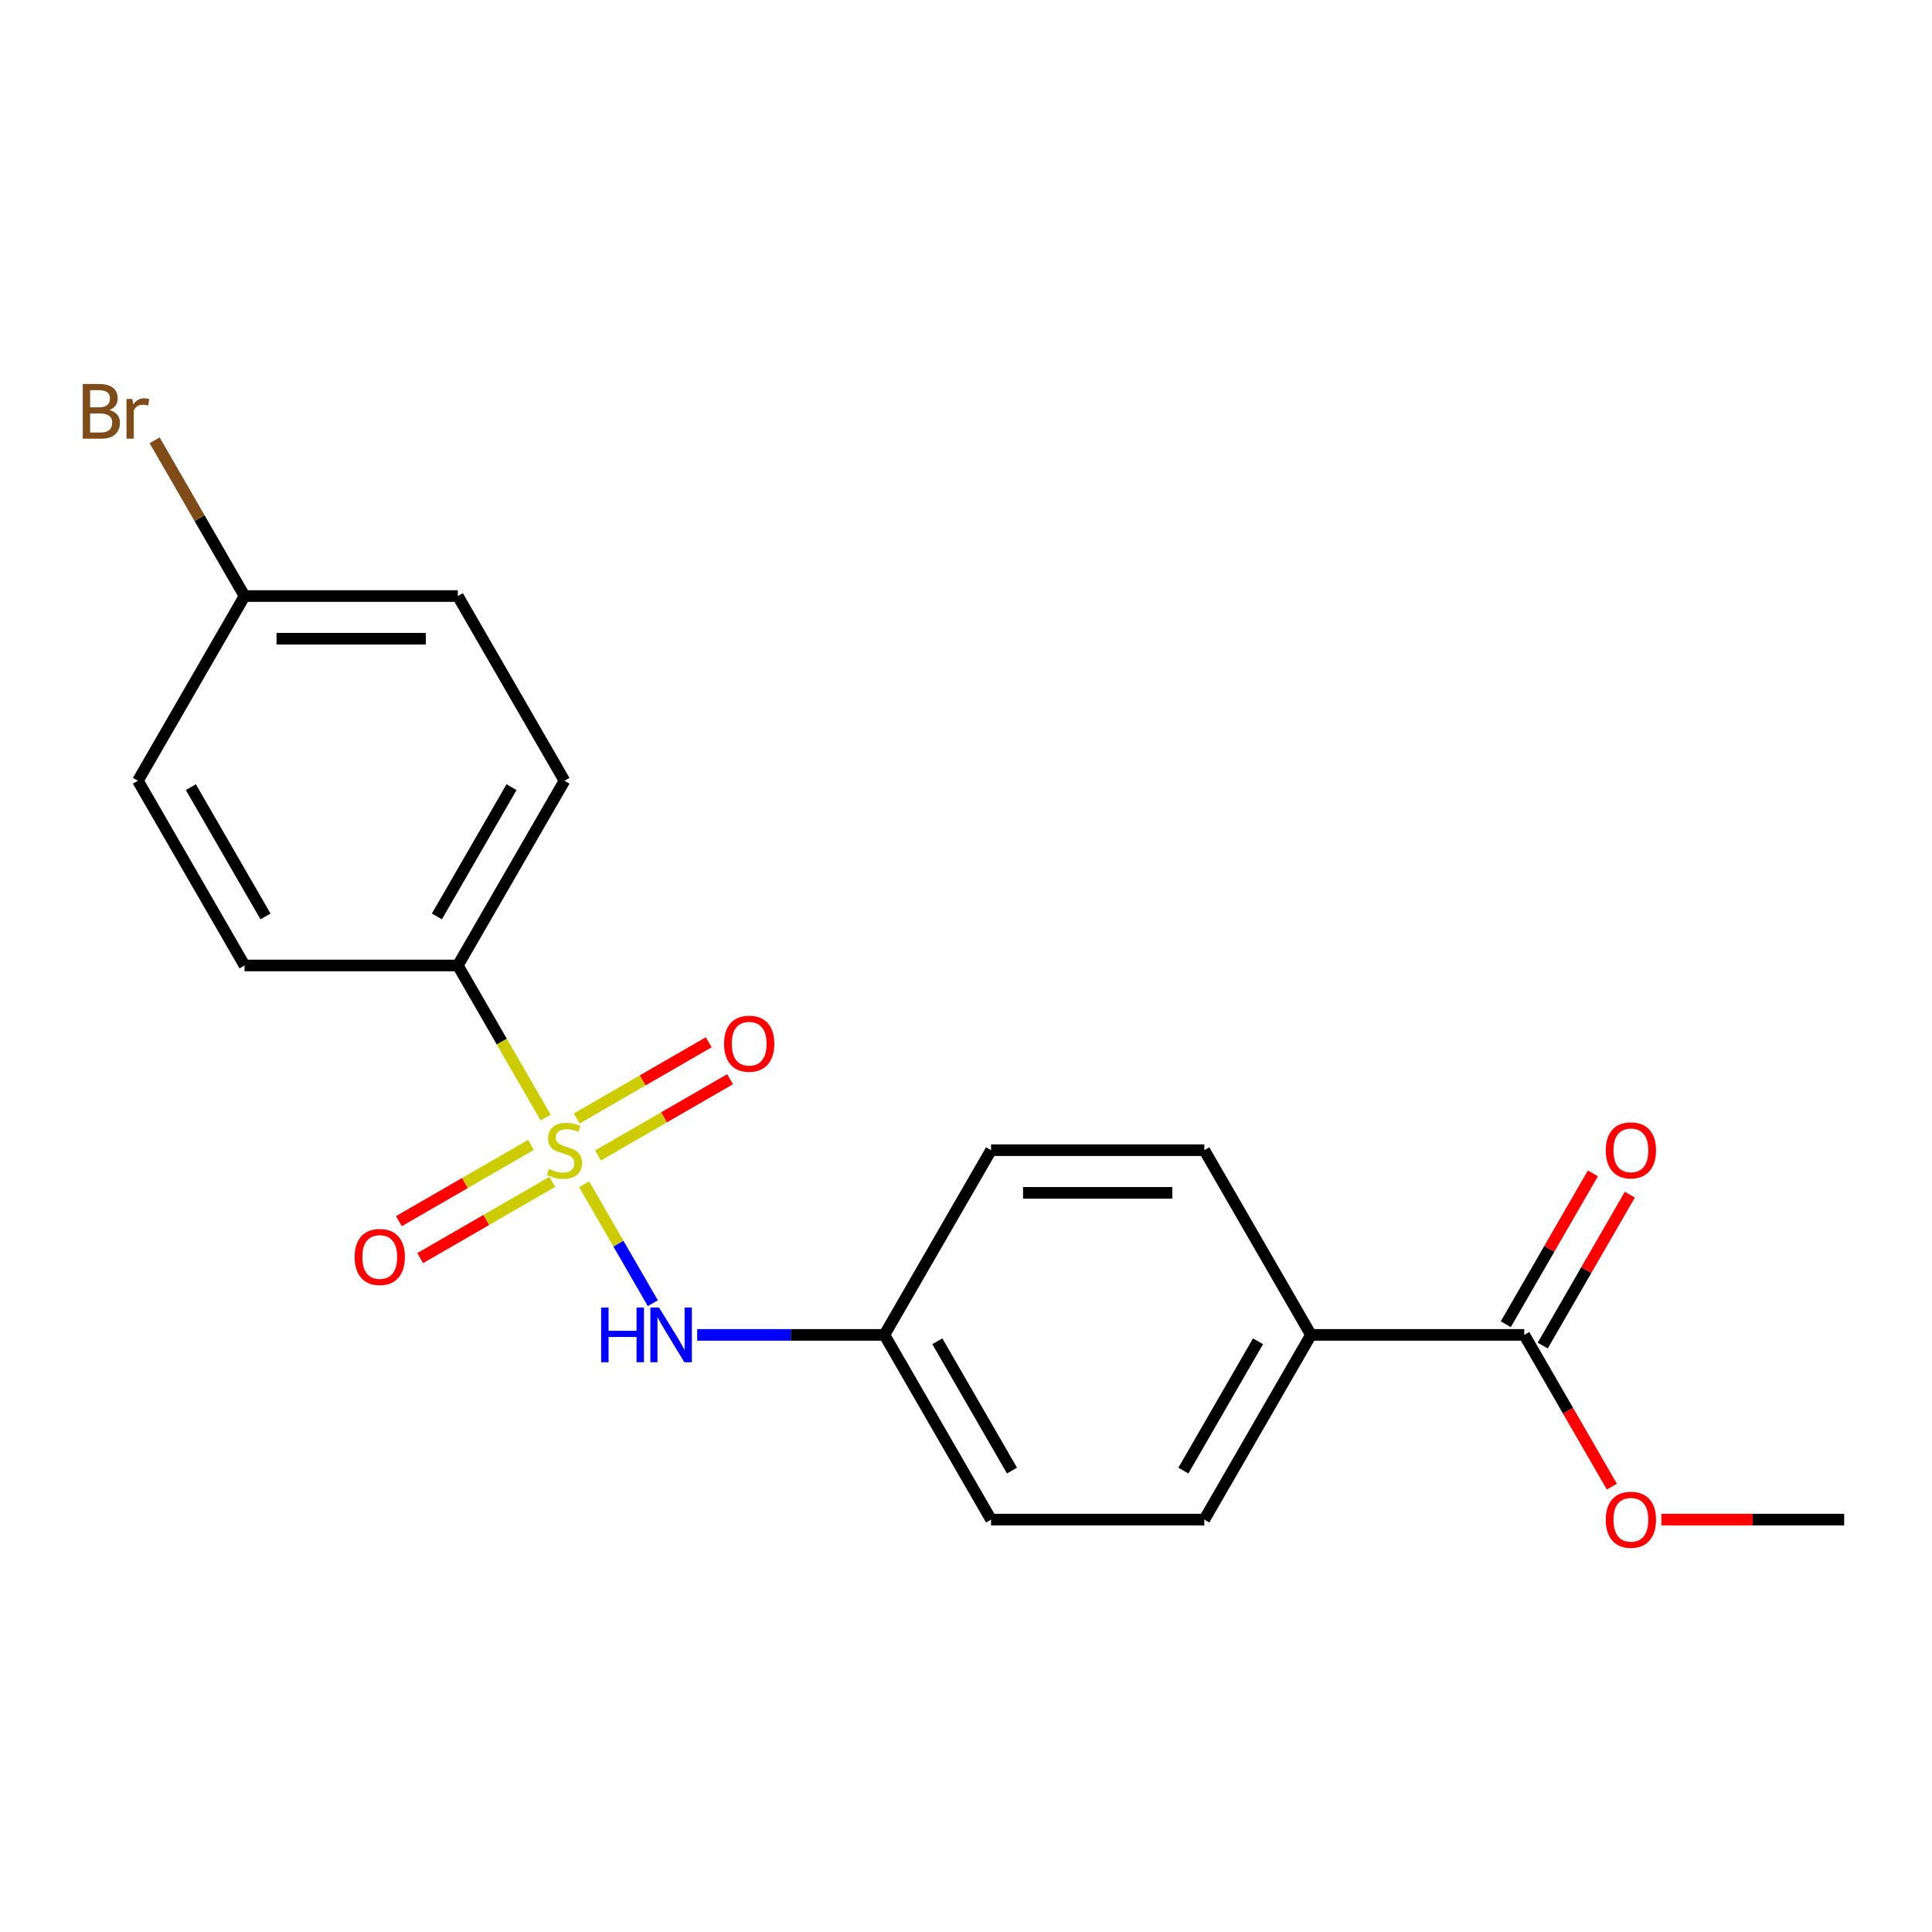 <?xml version='1.0' encoding='iso-8859-1'?>
<svg version='1.1' baseProfile='full'
              xmlns='http://www.w3.org/2000/svg'
                      xmlns:rdkit='http://www.rdkit.org/xml'
                      xmlns:xlink='http://www.w3.org/1999/xlink'
                  xml:space='preserve'
width='1000px' height='1000px' viewBox='0 0 1000 1000'>
<!-- END OF HEADER -->
<rect style='opacity:1.0;fill:#FFFFFF;stroke:none' width='1000' height='1000' x='0' y='0'> </rect>
<path class='bond-0' d='M 302.355,612.973 L 320.125,643.75' style='fill:none;fill-rule:evenodd;stroke:#CCCC00;stroke-width:6px;stroke-linecap:butt;stroke-linejoin:miter;stroke-opacity:1' />
<path class='bond-0' d='M 320.125,643.75 L 337.894,674.528' style='fill:none;fill-rule:evenodd;stroke:#0000FF;stroke-width:6px;stroke-linecap:butt;stroke-linejoin:miter;stroke-opacity:1' />
<path class='bond-1' d='M 282.425,578.453 L 259.699,539.09' style='fill:none;fill-rule:evenodd;stroke:#CCCC00;stroke-width:6px;stroke-linecap:butt;stroke-linejoin:miter;stroke-opacity:1' />
<path class='bond-1' d='M 259.699,539.09 L 236.973,499.727' style='fill:none;fill-rule:evenodd;stroke:#000000;stroke-width:6px;stroke-linecap:butt;stroke-linejoin:miter;stroke-opacity:1' />
<path class='bond-2' d='M 309.531,598.058 L 343.704,578.328' style='fill:none;fill-rule:evenodd;stroke:#CCCC00;stroke-width:6px;stroke-linecap:butt;stroke-linejoin:miter;stroke-opacity:1' />
<path class='bond-2' d='M 343.704,578.328 L 377.878,558.597' style='fill:none;fill-rule:evenodd;stroke:#FF0000;stroke-width:6px;stroke-linecap:butt;stroke-linejoin:miter;stroke-opacity:1' />
<path class='bond-2' d='M 298.491,578.937 L 332.665,559.206' style='fill:none;fill-rule:evenodd;stroke:#CCCC00;stroke-width:6px;stroke-linecap:butt;stroke-linejoin:miter;stroke-opacity:1' />
<path class='bond-2' d='M 332.665,559.206 L 366.839,539.476' style='fill:none;fill-rule:evenodd;stroke:#FF0000;stroke-width:6px;stroke-linecap:butt;stroke-linejoin:miter;stroke-opacity:1' />
<path class='bond-3' d='M 274.811,592.608 L 240.638,612.338' style='fill:none;fill-rule:evenodd;stroke:#CCCC00;stroke-width:6px;stroke-linecap:butt;stroke-linejoin:miter;stroke-opacity:1' />
<path class='bond-3' d='M 240.638,612.338 L 206.464,632.069' style='fill:none;fill-rule:evenodd;stroke:#FF0000;stroke-width:6px;stroke-linecap:butt;stroke-linejoin:miter;stroke-opacity:1' />
<path class='bond-3' d='M 285.851,611.729 L 251.677,631.46' style='fill:none;fill-rule:evenodd;stroke:#CCCC00;stroke-width:6px;stroke-linecap:butt;stroke-linejoin:miter;stroke-opacity:1' />
<path class='bond-3' d='M 251.677,631.46 L 217.503,651.19' style='fill:none;fill-rule:evenodd;stroke:#FF0000;stroke-width:6px;stroke-linecap:butt;stroke-linejoin:miter;stroke-opacity:1' />
<path class='bond-4' d='M 360.869,690.939 L 409.317,690.939' style='fill:none;fill-rule:evenodd;stroke:#0000FF;stroke-width:6px;stroke-linecap:butt;stroke-linejoin:miter;stroke-opacity:1' />
<path class='bond-4' d='M 409.317,690.939 L 457.765,690.939' style='fill:none;fill-rule:evenodd;stroke:#000000;stroke-width:6px;stroke-linecap:butt;stroke-linejoin:miter;stroke-opacity:1' />
<path class='bond-5' d='M 236.973,499.727 L 292.171,404.122' style='fill:none;fill-rule:evenodd;stroke:#000000;stroke-width:6px;stroke-linecap:butt;stroke-linejoin:miter;stroke-opacity:1' />
<path class='bond-5' d='M 226.132,474.347 L 264.77,407.423' style='fill:none;fill-rule:evenodd;stroke:#000000;stroke-width:6px;stroke-linecap:butt;stroke-linejoin:miter;stroke-opacity:1' />
<path class='bond-6' d='M 236.973,499.727 L 126.577,499.727' style='fill:none;fill-rule:evenodd;stroke:#000000;stroke-width:6px;stroke-linecap:butt;stroke-linejoin:miter;stroke-opacity:1' />
<path class='bond-7' d='M 788.952,690.939 L 678.556,690.939' style='fill:none;fill-rule:evenodd;stroke:#000000;stroke-width:6px;stroke-linecap:butt;stroke-linejoin:miter;stroke-opacity:1' />
<path class='bond-8' d='M 798.512,696.458 L 821.054,657.416' style='fill:none;fill-rule:evenodd;stroke:#000000;stroke-width:6px;stroke-linecap:butt;stroke-linejoin:miter;stroke-opacity:1' />
<path class='bond-8' d='M 821.054,657.416 L 843.595,618.373' style='fill:none;fill-rule:evenodd;stroke:#FF0000;stroke-width:6px;stroke-linecap:butt;stroke-linejoin:miter;stroke-opacity:1' />
<path class='bond-8' d='M 779.391,685.419 L 801.933,646.376' style='fill:none;fill-rule:evenodd;stroke:#000000;stroke-width:6px;stroke-linecap:butt;stroke-linejoin:miter;stroke-opacity:1' />
<path class='bond-8' d='M 801.933,646.376 L 824.474,607.333' style='fill:none;fill-rule:evenodd;stroke:#FF0000;stroke-width:6px;stroke-linecap:butt;stroke-linejoin:miter;stroke-opacity:1' />
<path class='bond-9' d='M 788.952,690.939 L 811.62,730.201' style='fill:none;fill-rule:evenodd;stroke:#000000;stroke-width:6px;stroke-linecap:butt;stroke-linejoin:miter;stroke-opacity:1' />
<path class='bond-9' d='M 811.62,730.201 L 834.289,769.464' style='fill:none;fill-rule:evenodd;stroke:#FF0000;stroke-width:6px;stroke-linecap:butt;stroke-linejoin:miter;stroke-opacity:1' />
<path class='bond-10' d='M 678.556,690.939 L 623.358,786.544' style='fill:none;fill-rule:evenodd;stroke:#000000;stroke-width:6px;stroke-linecap:butt;stroke-linejoin:miter;stroke-opacity:1' />
<path class='bond-10' d='M 651.155,694.24 L 612.517,761.164' style='fill:none;fill-rule:evenodd;stroke:#000000;stroke-width:6px;stroke-linecap:butt;stroke-linejoin:miter;stroke-opacity:1' />
<path class='bond-11' d='M 678.556,690.939 L 623.358,595.333' style='fill:none;fill-rule:evenodd;stroke:#000000;stroke-width:6px;stroke-linecap:butt;stroke-linejoin:miter;stroke-opacity:1' />
<path class='bond-12' d='M 292.171,404.122 L 236.973,308.516' style='fill:none;fill-rule:evenodd;stroke:#000000;stroke-width:6px;stroke-linecap:butt;stroke-linejoin:miter;stroke-opacity:1' />
<path class='bond-13' d='M 126.577,499.727 L 71.379,404.122' style='fill:none;fill-rule:evenodd;stroke:#000000;stroke-width:6px;stroke-linecap:butt;stroke-linejoin:miter;stroke-opacity:1' />
<path class='bond-13' d='M 137.419,474.347 L 98.78,407.423' style='fill:none;fill-rule:evenodd;stroke:#000000;stroke-width:6px;stroke-linecap:butt;stroke-linejoin:miter;stroke-opacity:1' />
<path class='bond-14' d='M 457.765,690.939 L 512.962,595.333' style='fill:none;fill-rule:evenodd;stroke:#000000;stroke-width:6px;stroke-linecap:butt;stroke-linejoin:miter;stroke-opacity:1' />
<path class='bond-15' d='M 457.765,690.939 L 512.962,786.544' style='fill:none;fill-rule:evenodd;stroke:#000000;stroke-width:6px;stroke-linecap:butt;stroke-linejoin:miter;stroke-opacity:1' />
<path class='bond-15' d='M 485.165,694.24 L 523.804,761.164' style='fill:none;fill-rule:evenodd;stroke:#000000;stroke-width:6px;stroke-linecap:butt;stroke-linejoin:miter;stroke-opacity:1' />
<path class='bond-16' d='M 623.358,595.333 L 512.962,595.333' style='fill:none;fill-rule:evenodd;stroke:#000000;stroke-width:6px;stroke-linecap:butt;stroke-linejoin:miter;stroke-opacity:1' />
<path class='bond-16' d='M 606.799,617.412 L 529.522,617.412' style='fill:none;fill-rule:evenodd;stroke:#000000;stroke-width:6px;stroke-linecap:butt;stroke-linejoin:miter;stroke-opacity:1' />
<path class='bond-17' d='M 623.358,786.544 L 512.962,786.544' style='fill:none;fill-rule:evenodd;stroke:#000000;stroke-width:6px;stroke-linecap:butt;stroke-linejoin:miter;stroke-opacity:1' />
<path class='bond-18' d='M 126.577,308.516 L 71.379,404.122' style='fill:none;fill-rule:evenodd;stroke:#000000;stroke-width:6px;stroke-linecap:butt;stroke-linejoin:miter;stroke-opacity:1' />
<path class='bond-19' d='M 126.577,308.516 L 103.308,268.213' style='fill:none;fill-rule:evenodd;stroke:#000000;stroke-width:6px;stroke-linecap:butt;stroke-linejoin:miter;stroke-opacity:1' />
<path class='bond-19' d='M 103.308,268.213 L 80.039,227.91' style='fill:none;fill-rule:evenodd;stroke:#7F4C19;stroke-width:6px;stroke-linecap:butt;stroke-linejoin:miter;stroke-opacity:1' />
<path class='bond-20' d='M 126.577,308.516 L 236.973,308.516' style='fill:none;fill-rule:evenodd;stroke:#000000;stroke-width:6px;stroke-linecap:butt;stroke-linejoin:miter;stroke-opacity:1' />
<path class='bond-20' d='M 143.137,330.596 L 220.414,330.596' style='fill:none;fill-rule:evenodd;stroke:#000000;stroke-width:6px;stroke-linecap:butt;stroke-linejoin:miter;stroke-opacity:1' />
<path class='bond-21' d='M 859.91,786.544 L 907.228,786.544' style='fill:none;fill-rule:evenodd;stroke:#FF0000;stroke-width:6px;stroke-linecap:butt;stroke-linejoin:miter;stroke-opacity:1' />
<path class='bond-21' d='M 907.228,786.544 L 954.545,786.544' style='fill:none;fill-rule:evenodd;stroke:#000000;stroke-width:6px;stroke-linecap:butt;stroke-linejoin:miter;stroke-opacity:1' />
<path  class='atom-0' d='M 284.171 605.053
Q 284.491 605.173, 285.811 605.733
Q 287.131 606.293, 288.571 606.653
Q 290.051 606.973, 291.491 606.973
Q 294.171 606.973, 295.731 605.693
Q 297.291 604.373, 297.291 602.093
Q 297.291 600.533, 296.491 599.573
Q 295.731 598.613, 294.531 598.093
Q 293.331 597.573, 291.331 596.973
Q 288.811 596.213, 287.291 595.493
Q 285.811 594.773, 284.731 593.253
Q 283.691 591.733, 283.691 589.173
Q 283.691 585.613, 286.091 583.413
Q 288.531 581.213, 293.331 581.213
Q 296.611 581.213, 300.331 582.773
L 299.411 585.853
Q 296.011 584.453, 293.451 584.453
Q 290.691 584.453, 289.171 585.613
Q 287.651 586.733, 287.691 588.693
Q 287.691 590.213, 288.451 591.133
Q 289.251 592.053, 290.371 592.573
Q 291.531 593.093, 293.451 593.693
Q 296.011 594.493, 297.531 595.293
Q 299.051 596.093, 300.131 597.733
Q 301.251 599.333, 301.251 602.093
Q 301.251 606.013, 298.611 608.133
Q 296.011 610.213, 291.651 610.213
Q 289.131 610.213, 287.211 609.653
Q 285.331 609.133, 283.091 608.213
L 284.171 605.053
' fill='#CCCC00'/>
<path  class='atom-1' d='M 311.149 676.779
L 314.989 676.779
L 314.989 688.819
L 329.469 688.819
L 329.469 676.779
L 333.309 676.779
L 333.309 705.099
L 329.469 705.099
L 329.469 692.019
L 314.989 692.019
L 314.989 705.099
L 311.149 705.099
L 311.149 676.779
' fill='#0000FF'/>
<path  class='atom-1' d='M 341.109 676.779
L 350.389 691.779
Q 351.309 693.259, 352.789 695.939
Q 354.269 698.619, 354.349 698.779
L 354.349 676.779
L 358.109 676.779
L 358.109 705.099
L 354.229 705.099
L 344.269 688.699
Q 343.109 686.779, 341.869 684.579
Q 340.669 682.379, 340.309 681.699
L 340.309 705.099
L 336.629 705.099
L 336.629 676.779
L 341.109 676.779
' fill='#0000FF'/>
<path  class='atom-4' d='M 374.776 540.215
Q 374.776 533.415, 378.136 529.615
Q 381.496 525.815, 387.776 525.815
Q 394.056 525.815, 397.416 529.615
Q 400.776 533.415, 400.776 540.215
Q 400.776 547.095, 397.376 551.015
Q 393.976 554.895, 387.776 554.895
Q 381.536 554.895, 378.136 551.015
Q 374.776 547.135, 374.776 540.215
M 387.776 551.695
Q 392.096 551.695, 394.416 548.815
Q 396.776 545.895, 396.776 540.215
Q 396.776 534.655, 394.416 531.855
Q 392.096 529.015, 387.776 529.015
Q 383.456 529.015, 381.096 531.815
Q 378.776 534.615, 378.776 540.215
Q 378.776 545.935, 381.096 548.815
Q 383.456 551.695, 387.776 551.695
' fill='#FF0000'/>
<path  class='atom-5' d='M 183.565 650.611
Q 183.565 643.811, 186.925 640.011
Q 190.285 636.211, 196.565 636.211
Q 202.845 636.211, 206.205 640.011
Q 209.565 643.811, 209.565 650.611
Q 209.565 657.491, 206.165 661.411
Q 202.765 665.291, 196.565 665.291
Q 190.325 665.291, 186.925 661.411
Q 183.565 657.531, 183.565 650.611
M 196.565 662.091
Q 200.885 662.091, 203.205 659.211
Q 205.565 656.291, 205.565 650.611
Q 205.565 645.051, 203.205 642.251
Q 200.885 639.411, 196.565 639.411
Q 192.245 639.411, 189.885 642.211
Q 187.565 645.011, 187.565 650.611
Q 187.565 656.331, 189.885 659.211
Q 192.245 662.091, 196.565 662.091
' fill='#FF0000'/>
<path  class='atom-7' d='M 831.15 595.413
Q 831.15 588.613, 834.51 584.813
Q 837.87 581.013, 844.15 581.013
Q 850.43 581.013, 853.79 584.813
Q 857.15 588.613, 857.15 595.413
Q 857.15 602.293, 853.75 606.213
Q 850.35 610.093, 844.15 610.093
Q 837.91 610.093, 834.51 606.213
Q 831.15 602.333, 831.15 595.413
M 844.15 606.893
Q 848.47 606.893, 850.79 604.013
Q 853.15 601.093, 853.15 595.413
Q 853.15 589.853, 850.79 587.053
Q 848.47 584.213, 844.15 584.213
Q 839.83 584.213, 837.47 587.013
Q 835.15 589.813, 835.15 595.413
Q 835.15 601.133, 837.47 604.013
Q 839.83 606.893, 844.15 606.893
' fill='#FF0000'/>
<path  class='atom-14' d='M 831.15 786.624
Q 831.15 779.824, 834.51 776.024
Q 837.87 772.224, 844.15 772.224
Q 850.43 772.224, 853.79 776.024
Q 857.15 779.824, 857.15 786.624
Q 857.15 793.504, 853.75 797.424
Q 850.35 801.304, 844.15 801.304
Q 837.91 801.304, 834.51 797.424
Q 831.15 793.544, 831.15 786.624
M 844.15 798.104
Q 848.47 798.104, 850.79 795.224
Q 853.15 792.304, 853.15 786.624
Q 853.15 781.064, 850.79 778.264
Q 848.47 775.424, 844.15 775.424
Q 839.83 775.424, 837.47 778.224
Q 835.15 781.024, 835.15 786.624
Q 835.15 792.344, 837.47 795.224
Q 839.83 798.104, 844.15 798.104
' fill='#FF0000'/>
<path  class='atom-19' d='M 56.599 212.191
Q 59.319 212.951, 60.679 214.631
Q 62.08 216.271, 62.08 218.711
Q 62.08 222.631, 59.559 224.871
Q 57.08 227.071, 52.359 227.071
L 42.84 227.071
L 42.84 198.751
L 51.2 198.751
Q 56.039 198.751, 58.48 200.711
Q 60.919 202.671, 60.919 206.271
Q 60.919 210.551, 56.599 212.191
M 46.639 201.951
L 46.639 210.831
L 51.2 210.831
Q 53.999 210.831, 55.44 209.711
Q 56.919 208.551, 56.919 206.271
Q 56.919 201.951, 51.2 201.951
L 46.639 201.951
M 52.359 223.871
Q 55.12 223.871, 56.599 222.551
Q 58.08 221.231, 58.08 218.711
Q 58.08 216.391, 56.44 215.231
Q 54.84 214.031, 51.76 214.031
L 46.639 214.031
L 46.639 223.871
L 52.359 223.871
' fill='#7F4C19'/>
<path  class='atom-19' d='M 68.519 206.511
L 68.96 209.351
Q 71.12 206.151, 74.639 206.151
Q 75.76 206.151, 77.279 206.551
L 76.68 209.911
Q 74.96 209.511, 73.999 209.511
Q 72.32 209.511, 71.2 210.191
Q 70.12 210.831, 69.24 212.391
L 69.24 227.071
L 65.48 227.071
L 65.48 206.511
L 68.519 206.511
' fill='#7F4C19'/>
</svg>
